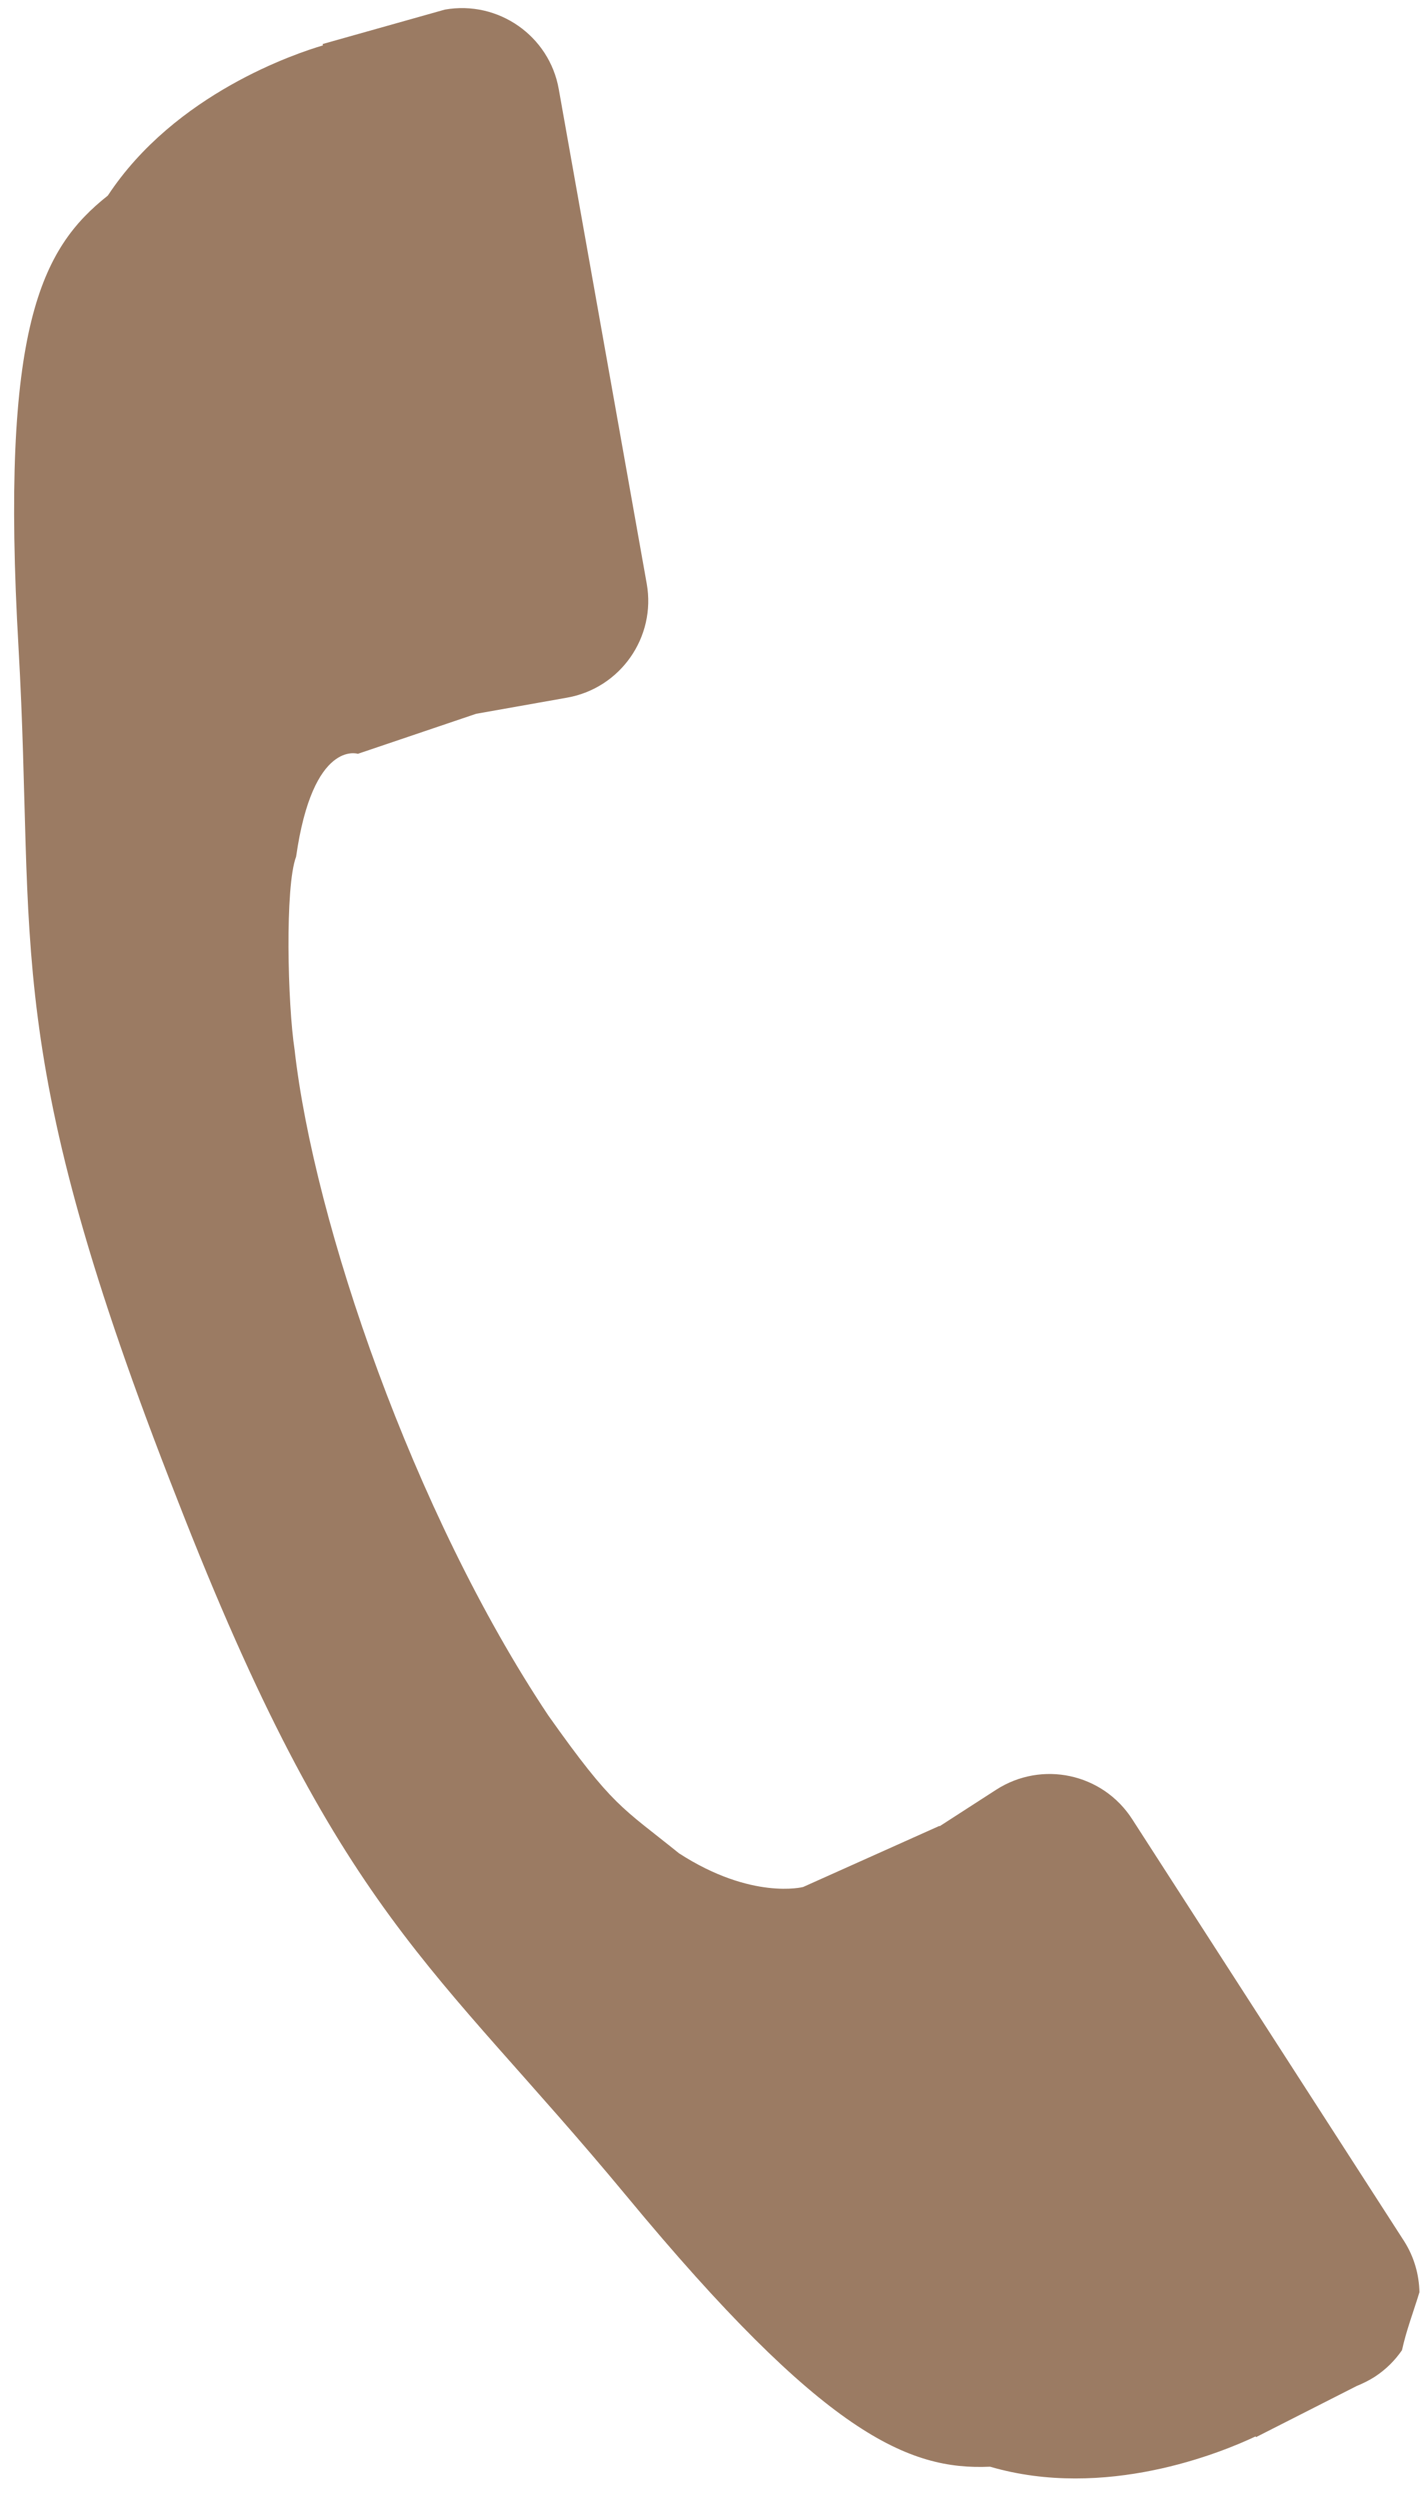 <?xml version="1.0" encoding="UTF-8" standalone="no"?><svg xmlns="http://www.w3.org/2000/svg" xmlns:xlink="http://www.w3.org/1999/xlink" fill="#000000" height="314.1" preserveAspectRatio="xMidYMid meet" version="1" viewBox="122.5 56.4 178.5 314.1" width="178.5" zoomAndPan="magnify"><g id="change1_1"><path d="M 264.809 284.934 C 261.086 279.184 253.469 277.562 247.73 281.25 L 240.598 285.852 L 240.598 285.793 L 223.449 293.477 C 223.449 293.477 216.996 295.152 207.855 289.242 C 200.617 283.402 199.566 283.426 191.422 271.922 C 174.402 246.414 161.969 209.938 159.535 188.312 C 158.652 182.59 158.301 167.742 159.723 164.027 C 161.832 149.258 167.488 151.105 167.488 151.105 L 182.348 146.078 L 193.801 144.047 C 200.508 142.852 204.988 136.434 203.797 129.734 L 192.738 67.594 C 191.555 60.895 185.121 56.426 178.426 57.605 L 163.059 61.93 L 163.09 62.105 C 159.773 63.082 144.512 68.129 136.055 80.973 C 127.688 87.594 122.504 97.465 124.832 137.832 C 126.992 175.777 122.461 187.996 144.777 244.762 C 165.184 297.215 176.988 303.004 201.234 332.27 C 226.027 362.234 236.719 366.773 246.957 366.305 C 261.387 370.523 275.93 364.582 280.332 362.5 L 280.383 362.594 L 293.062 356.156 C 293.809 355.852 294.578 355.48 295.301 355.016 C 296.703 354.105 297.848 352.961 298.738 351.664 C 299.27 349.207 300.199 346.785 300.93 344.383 C 300.887 342.172 300.258 339.938 299.004 337.969 L 264.809 284.934" fill="#9b7b63"/></g></svg>